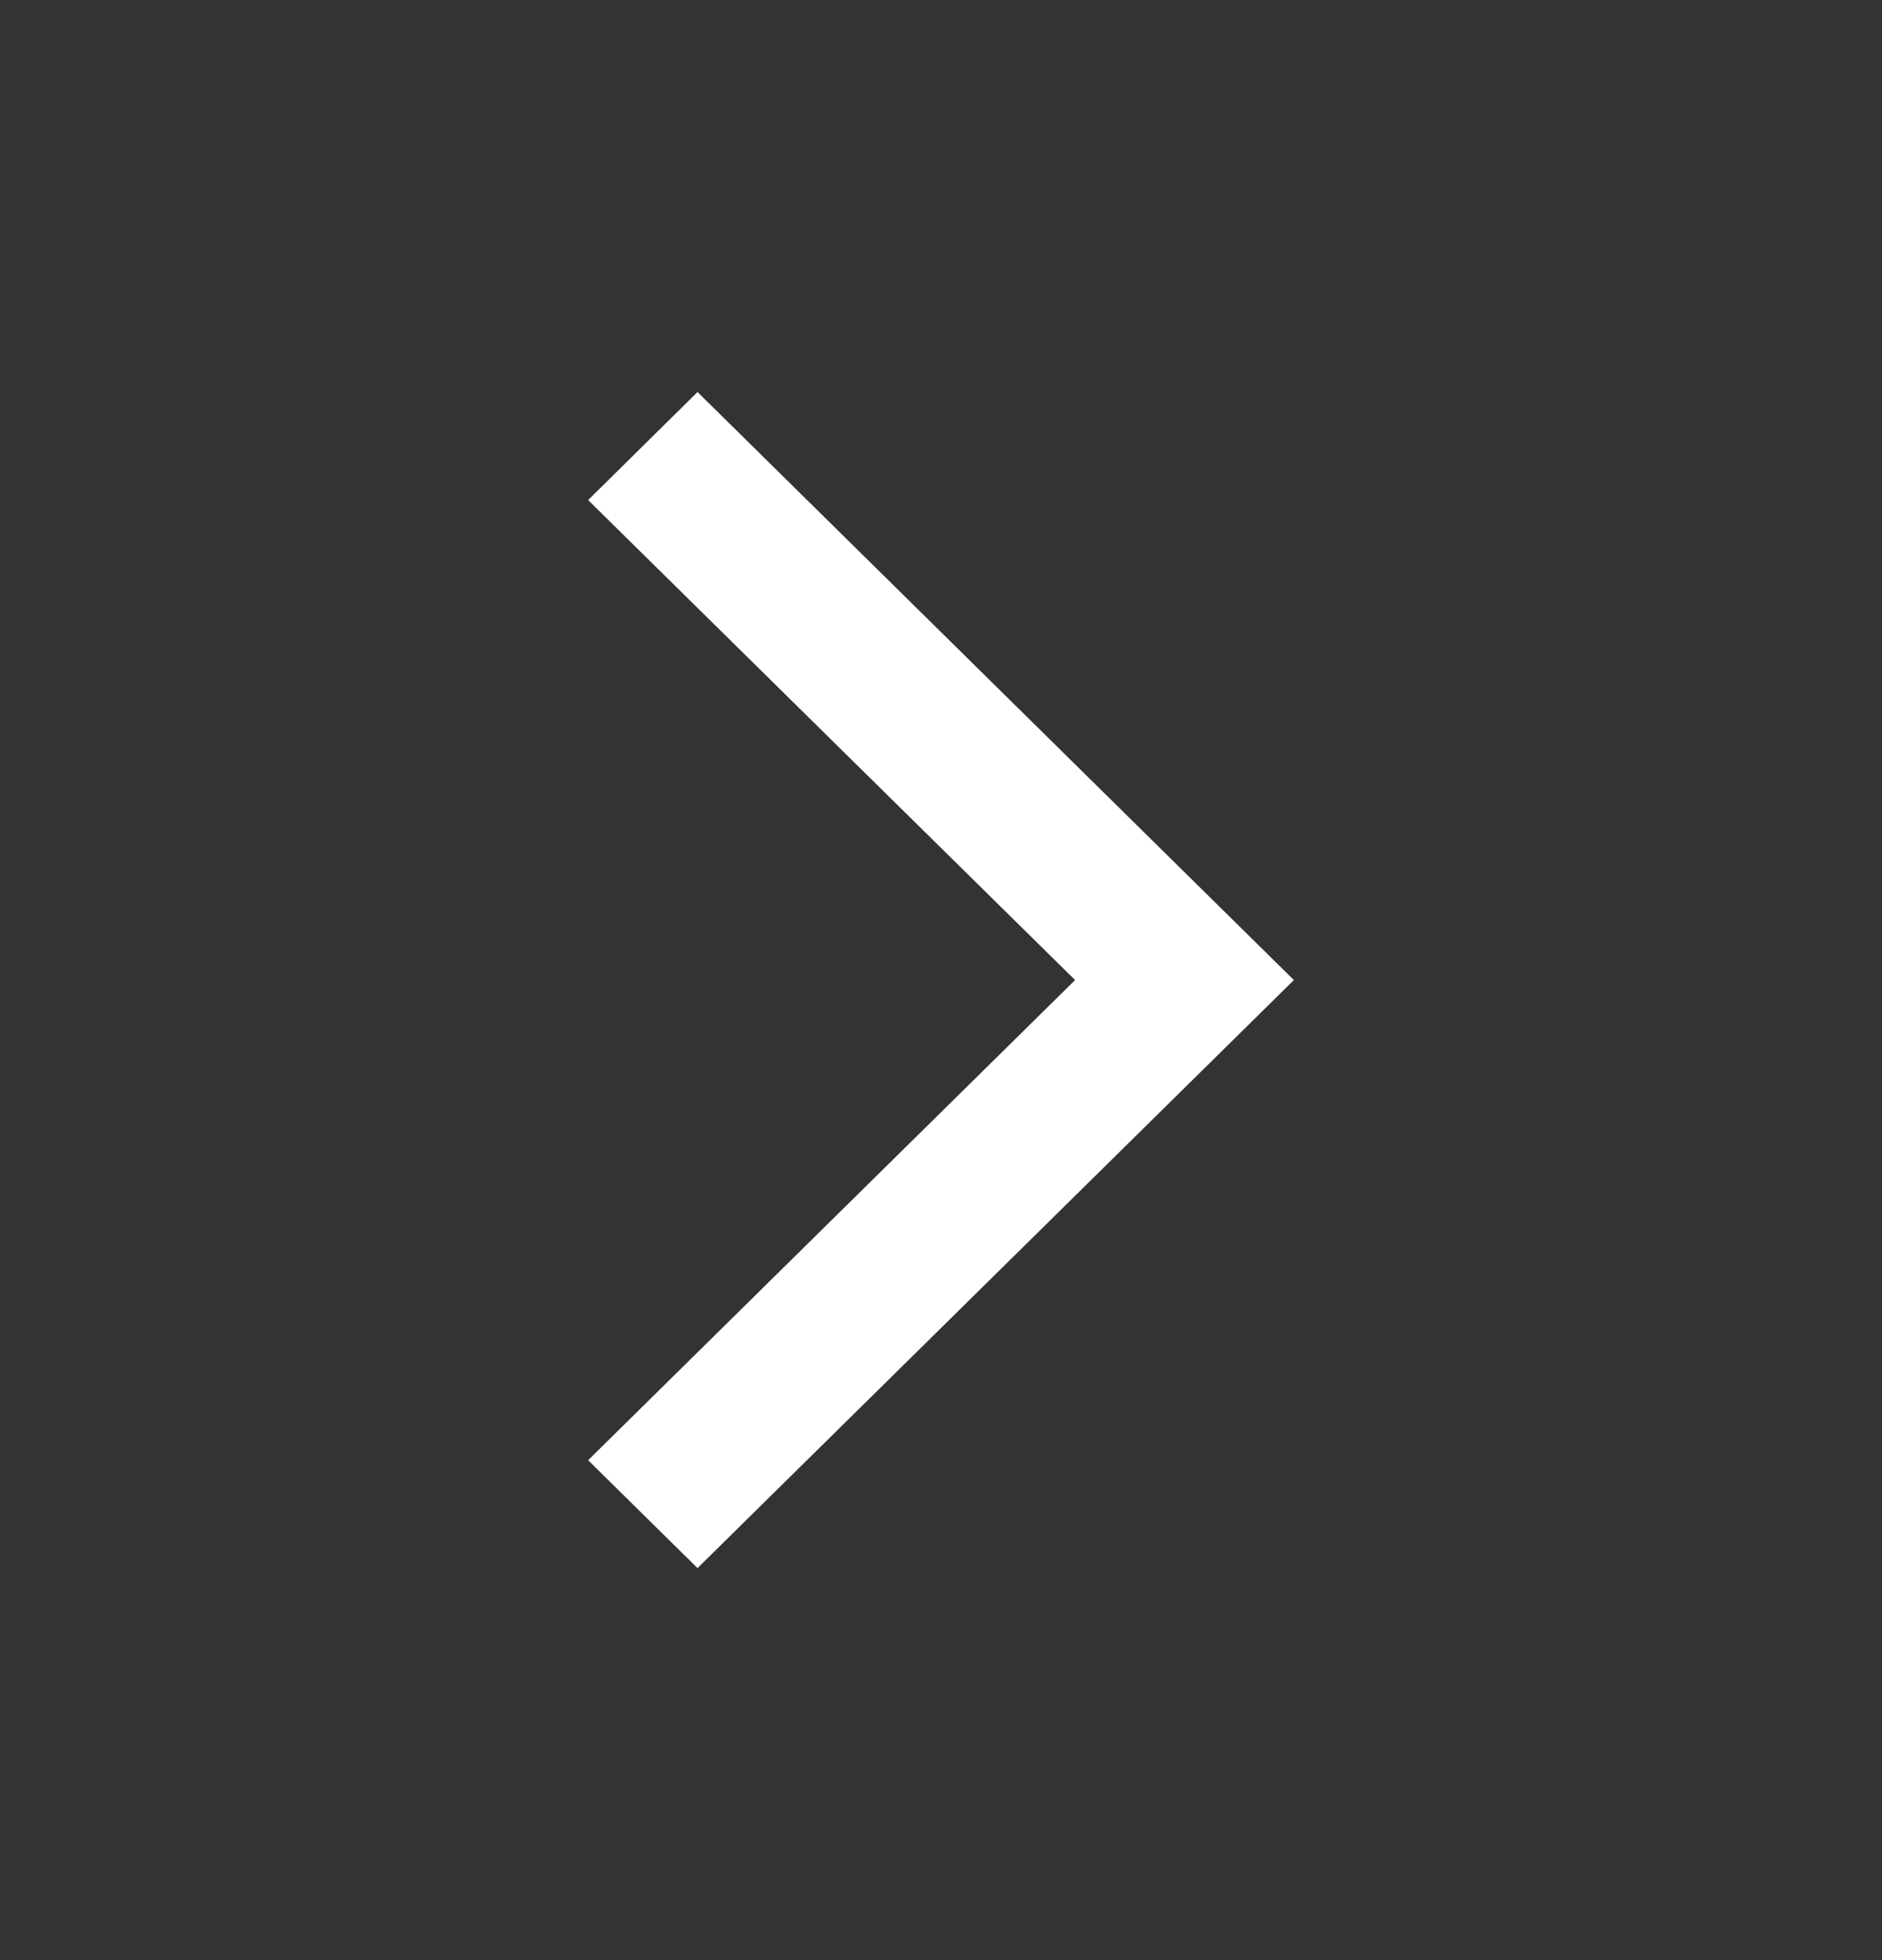 <?xml version="1.0" encoding="UTF-8"?> <svg xmlns="http://www.w3.org/2000/svg" width="24" height="25" viewBox="0 0 24 25" fill="none"><rect x="0" y="0" width="24" height="25" fill="#333333" stroke="none"/><path fill-rule="evenodd" clip-rule="evenodd" d="M16.5 12.5L8.895 20L7.5 18.624L13.71 12.5L7.5 6.378L8.895 5L16.5 12.5Z" fill="white"></path></svg> 